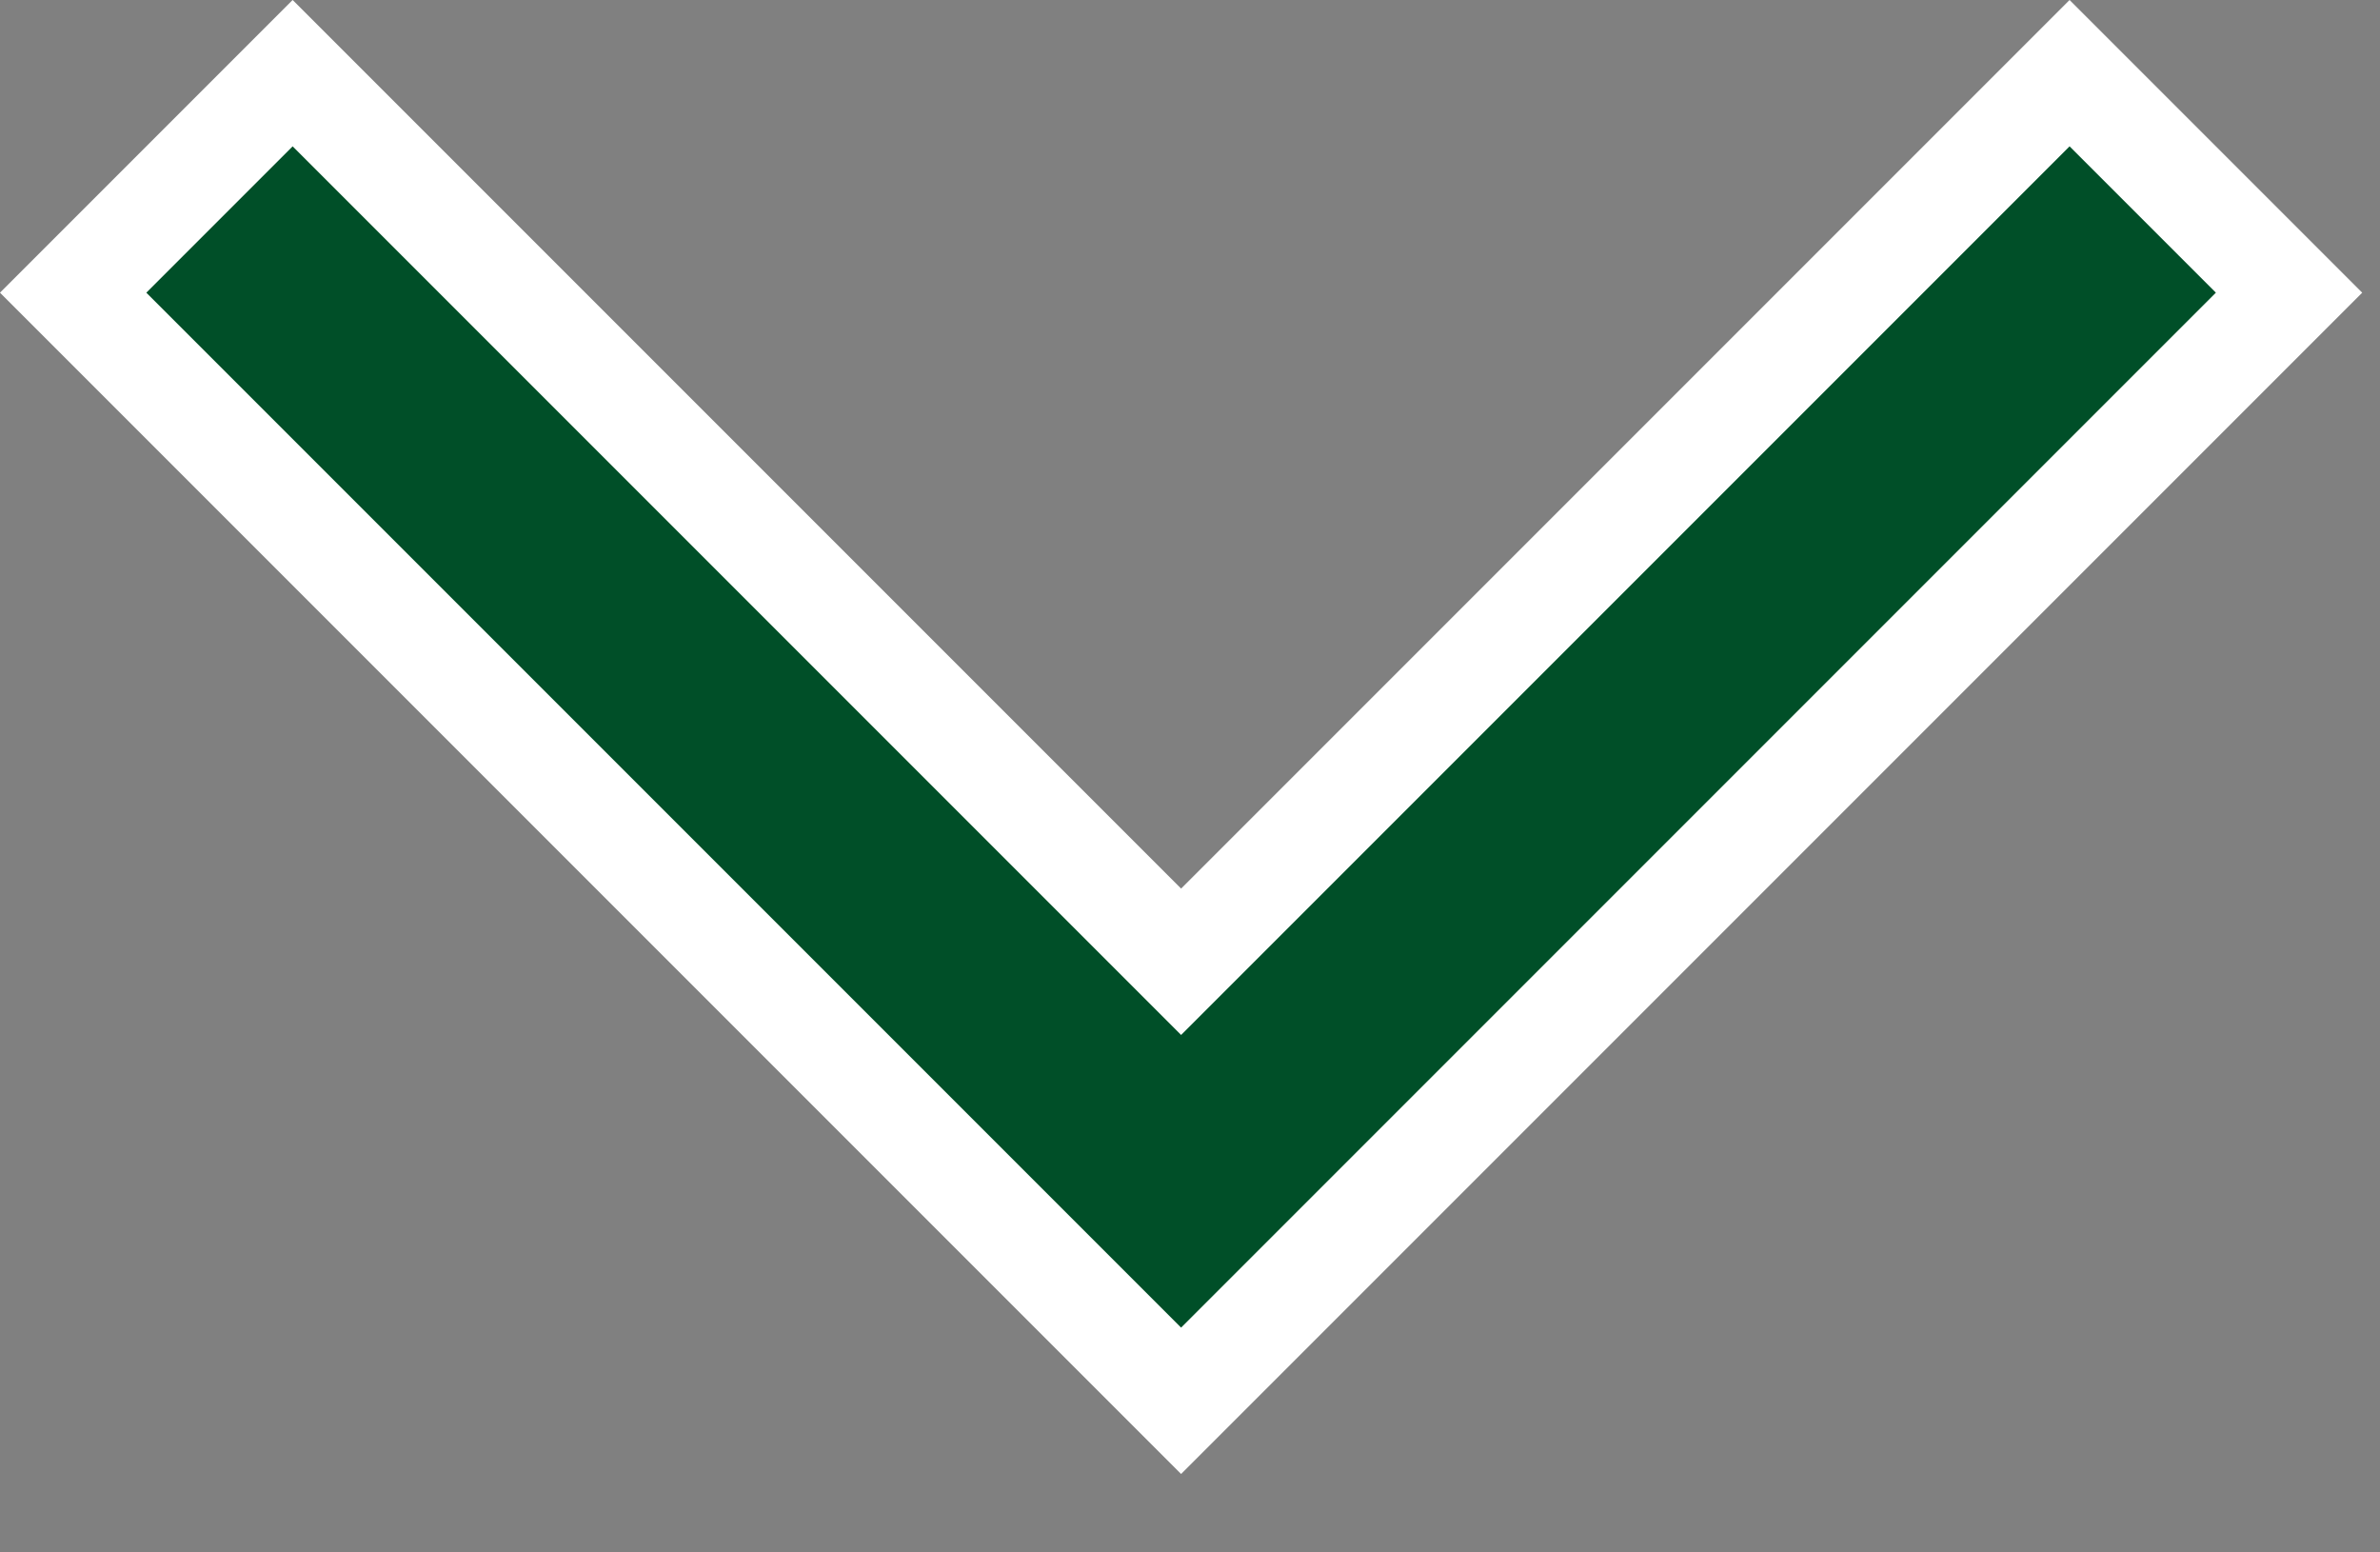 <svg width="23" height="15" viewBox="0 0 23 15" fill="none" xmlns="http://www.w3.org/2000/svg">
<rect x="0" y="0" width="23" height="15" fill="#808080" stroke="none"/>
<path d="M0.707 2.828L2.828 0.707L11.414 9.293L20 0.707L22.121 2.828L11.414 13.535L0.707 2.828Z" fill="#004F28" stroke="white"/>
</svg>
